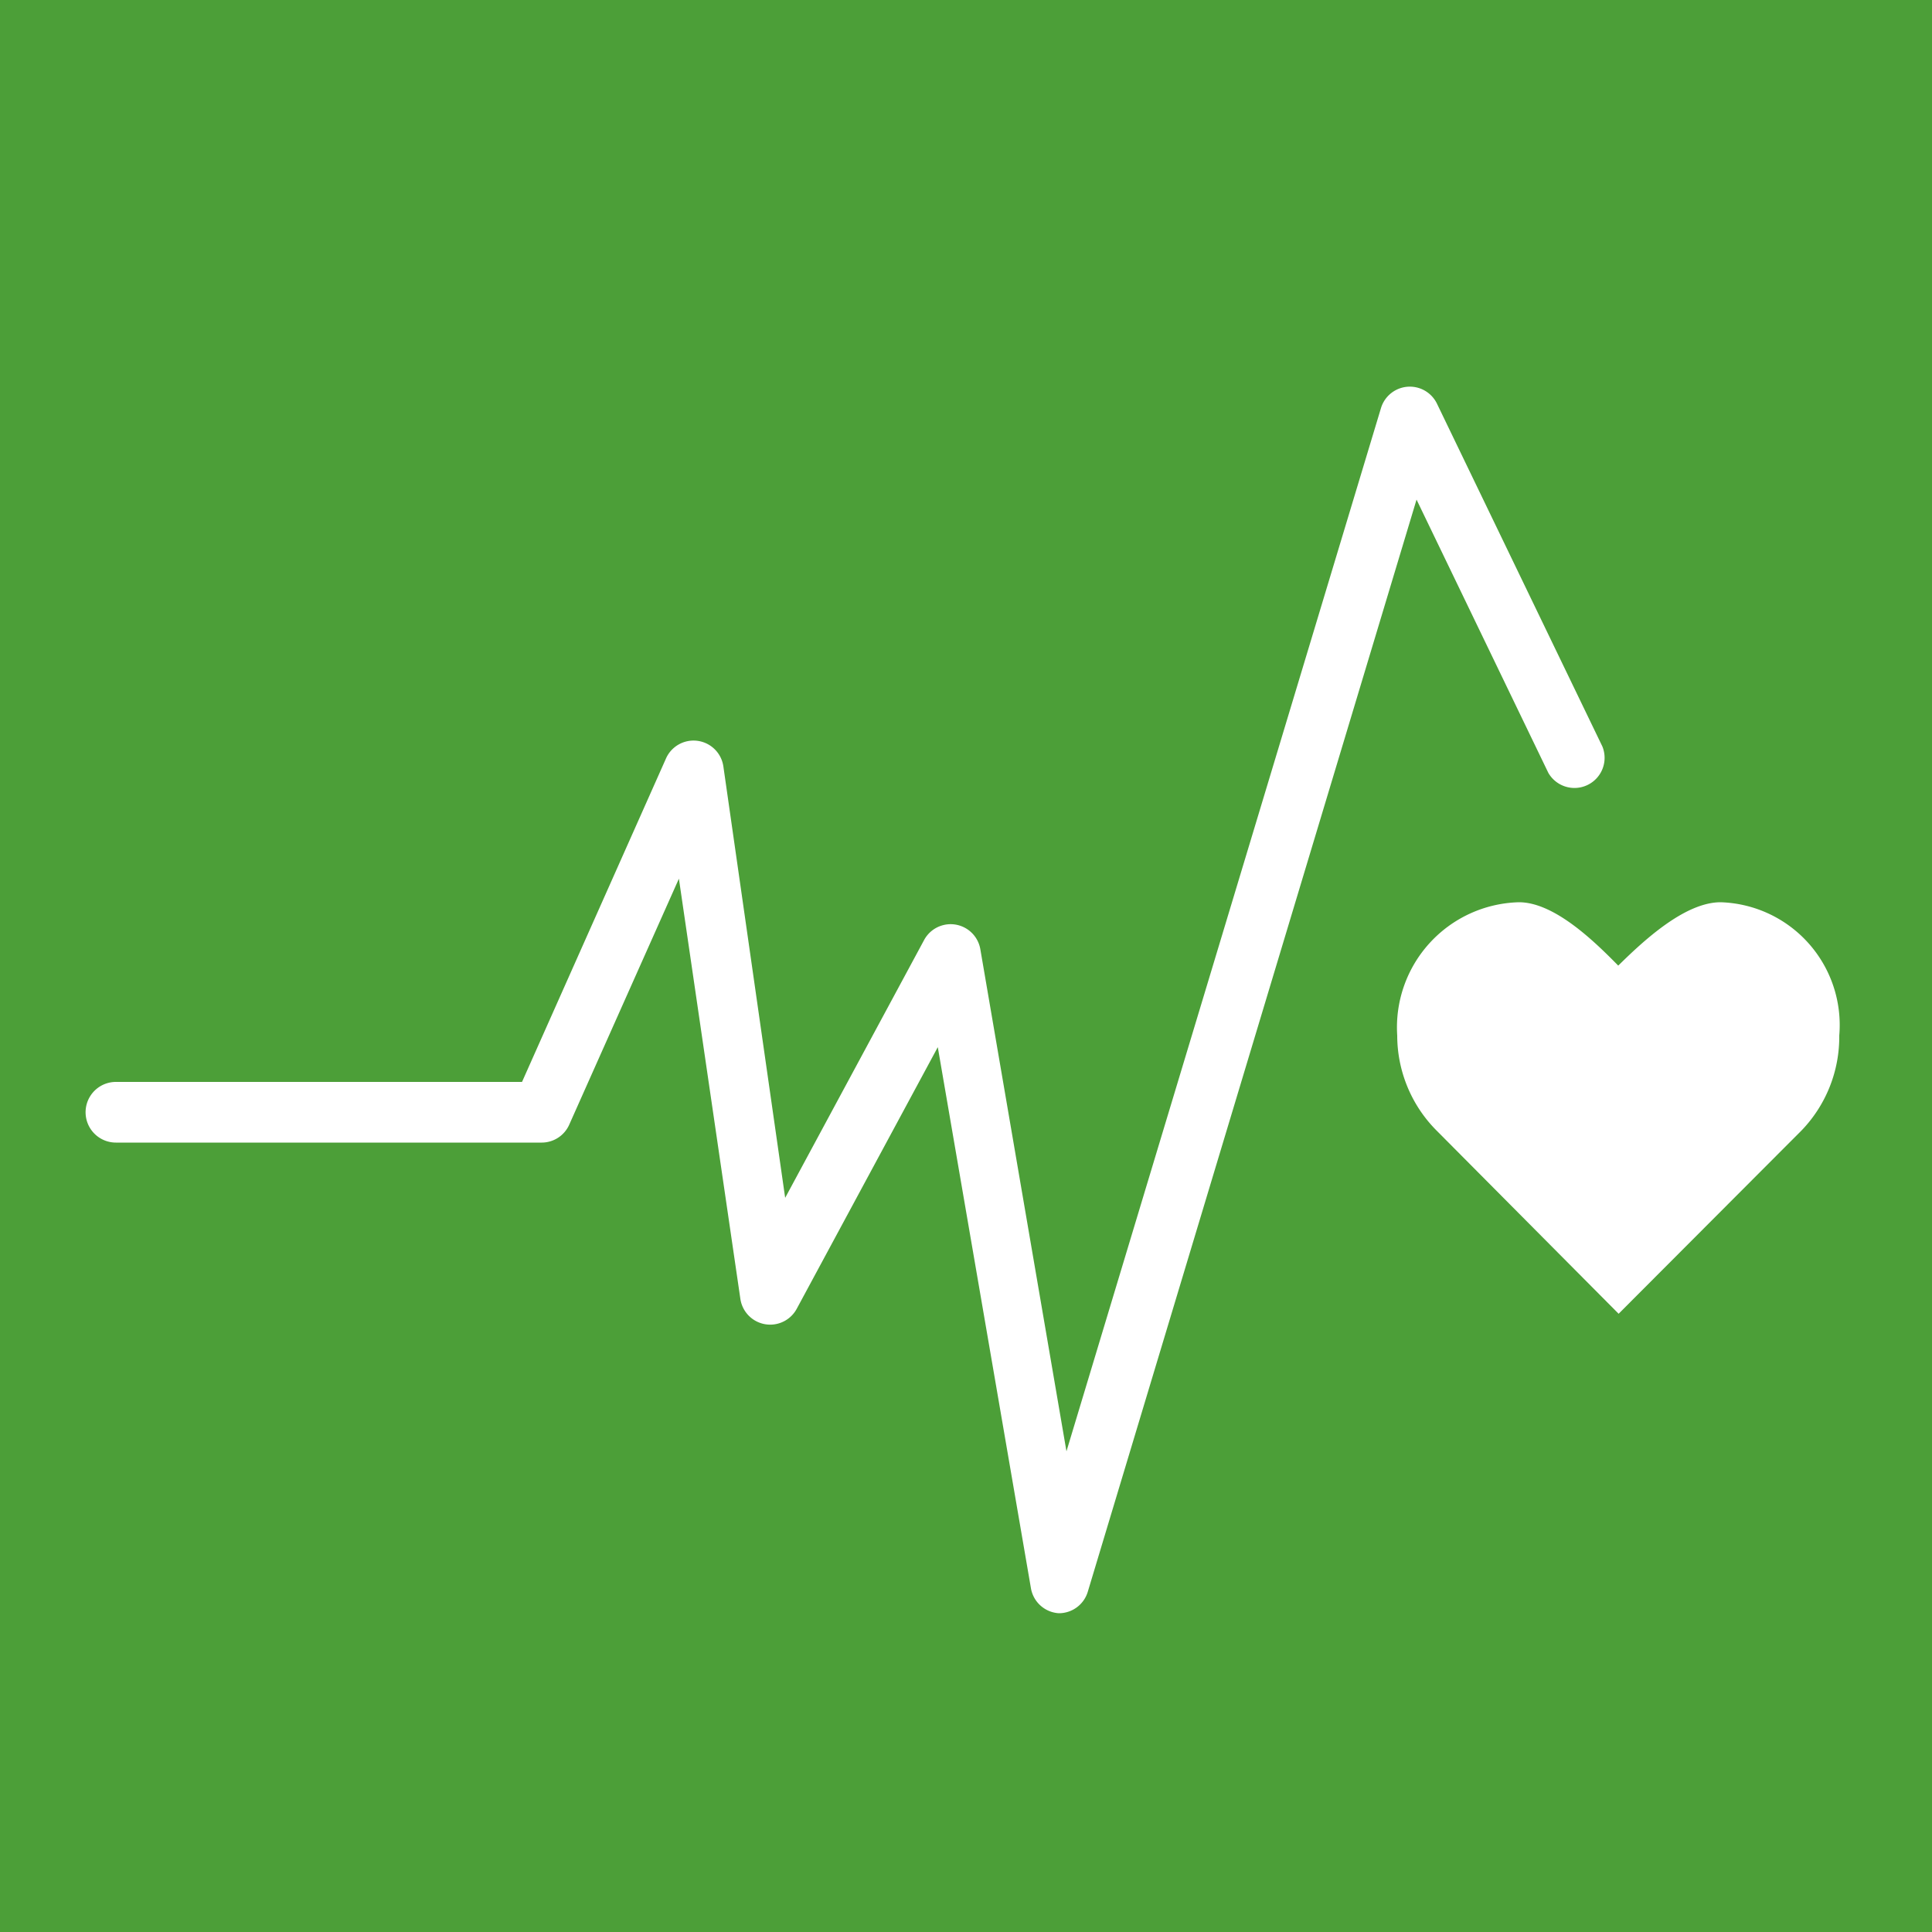 <svg id="Laag_1" data-name="Laag 1" xmlns="http://www.w3.org/2000/svg" viewBox="0 0 50 50"><defs><style>.cls-1{fill:#4c9f38;}.cls-2{fill:#fff;}</style></defs><title>sdg3</title><rect class="cls-1" x="-0.66" y="-0.35" width="51.07" height="51.07"/><path class="cls-2" d="M47.6,26.8a3.18,3.18,0,0,0-3.07-3.45c-.93,0-2,1-2.65,1.64-.61-.62-1.65-1.64-2.57-1.64a3.24,3.24,0,0,0-3.15,3.45,3.49,3.49,0,0,0,1,2.44h0L41.89,34l4.74-4.75h0A3.49,3.49,0,0,0,47.6,26.8Z"/><path class="cls-2" d="M27.4,41.75h0a.78.78,0,0,1-.72-.65l-2.41-14-3.65,6.77a.78.78,0,0,1-1.46-.26L17.57,22.74l-2.84,6.37a.78.78,0,0,1-.71.46H3A.78.78,0,1,1,3,28H13.51l3.73-8.38a.78.78,0,0,1,1.48.21L20.32,31l3.6-6.68a.78.78,0,0,1,1.45.24l2.23,13,8.14-27a.78.78,0,0,1,1.45-.11l4.28,8.87a.78.78,0,0,1-1.4.68l-3.41-7.07L28.15,41.2A.78.78,0,0,1,27.4,41.75Z"/></svg>